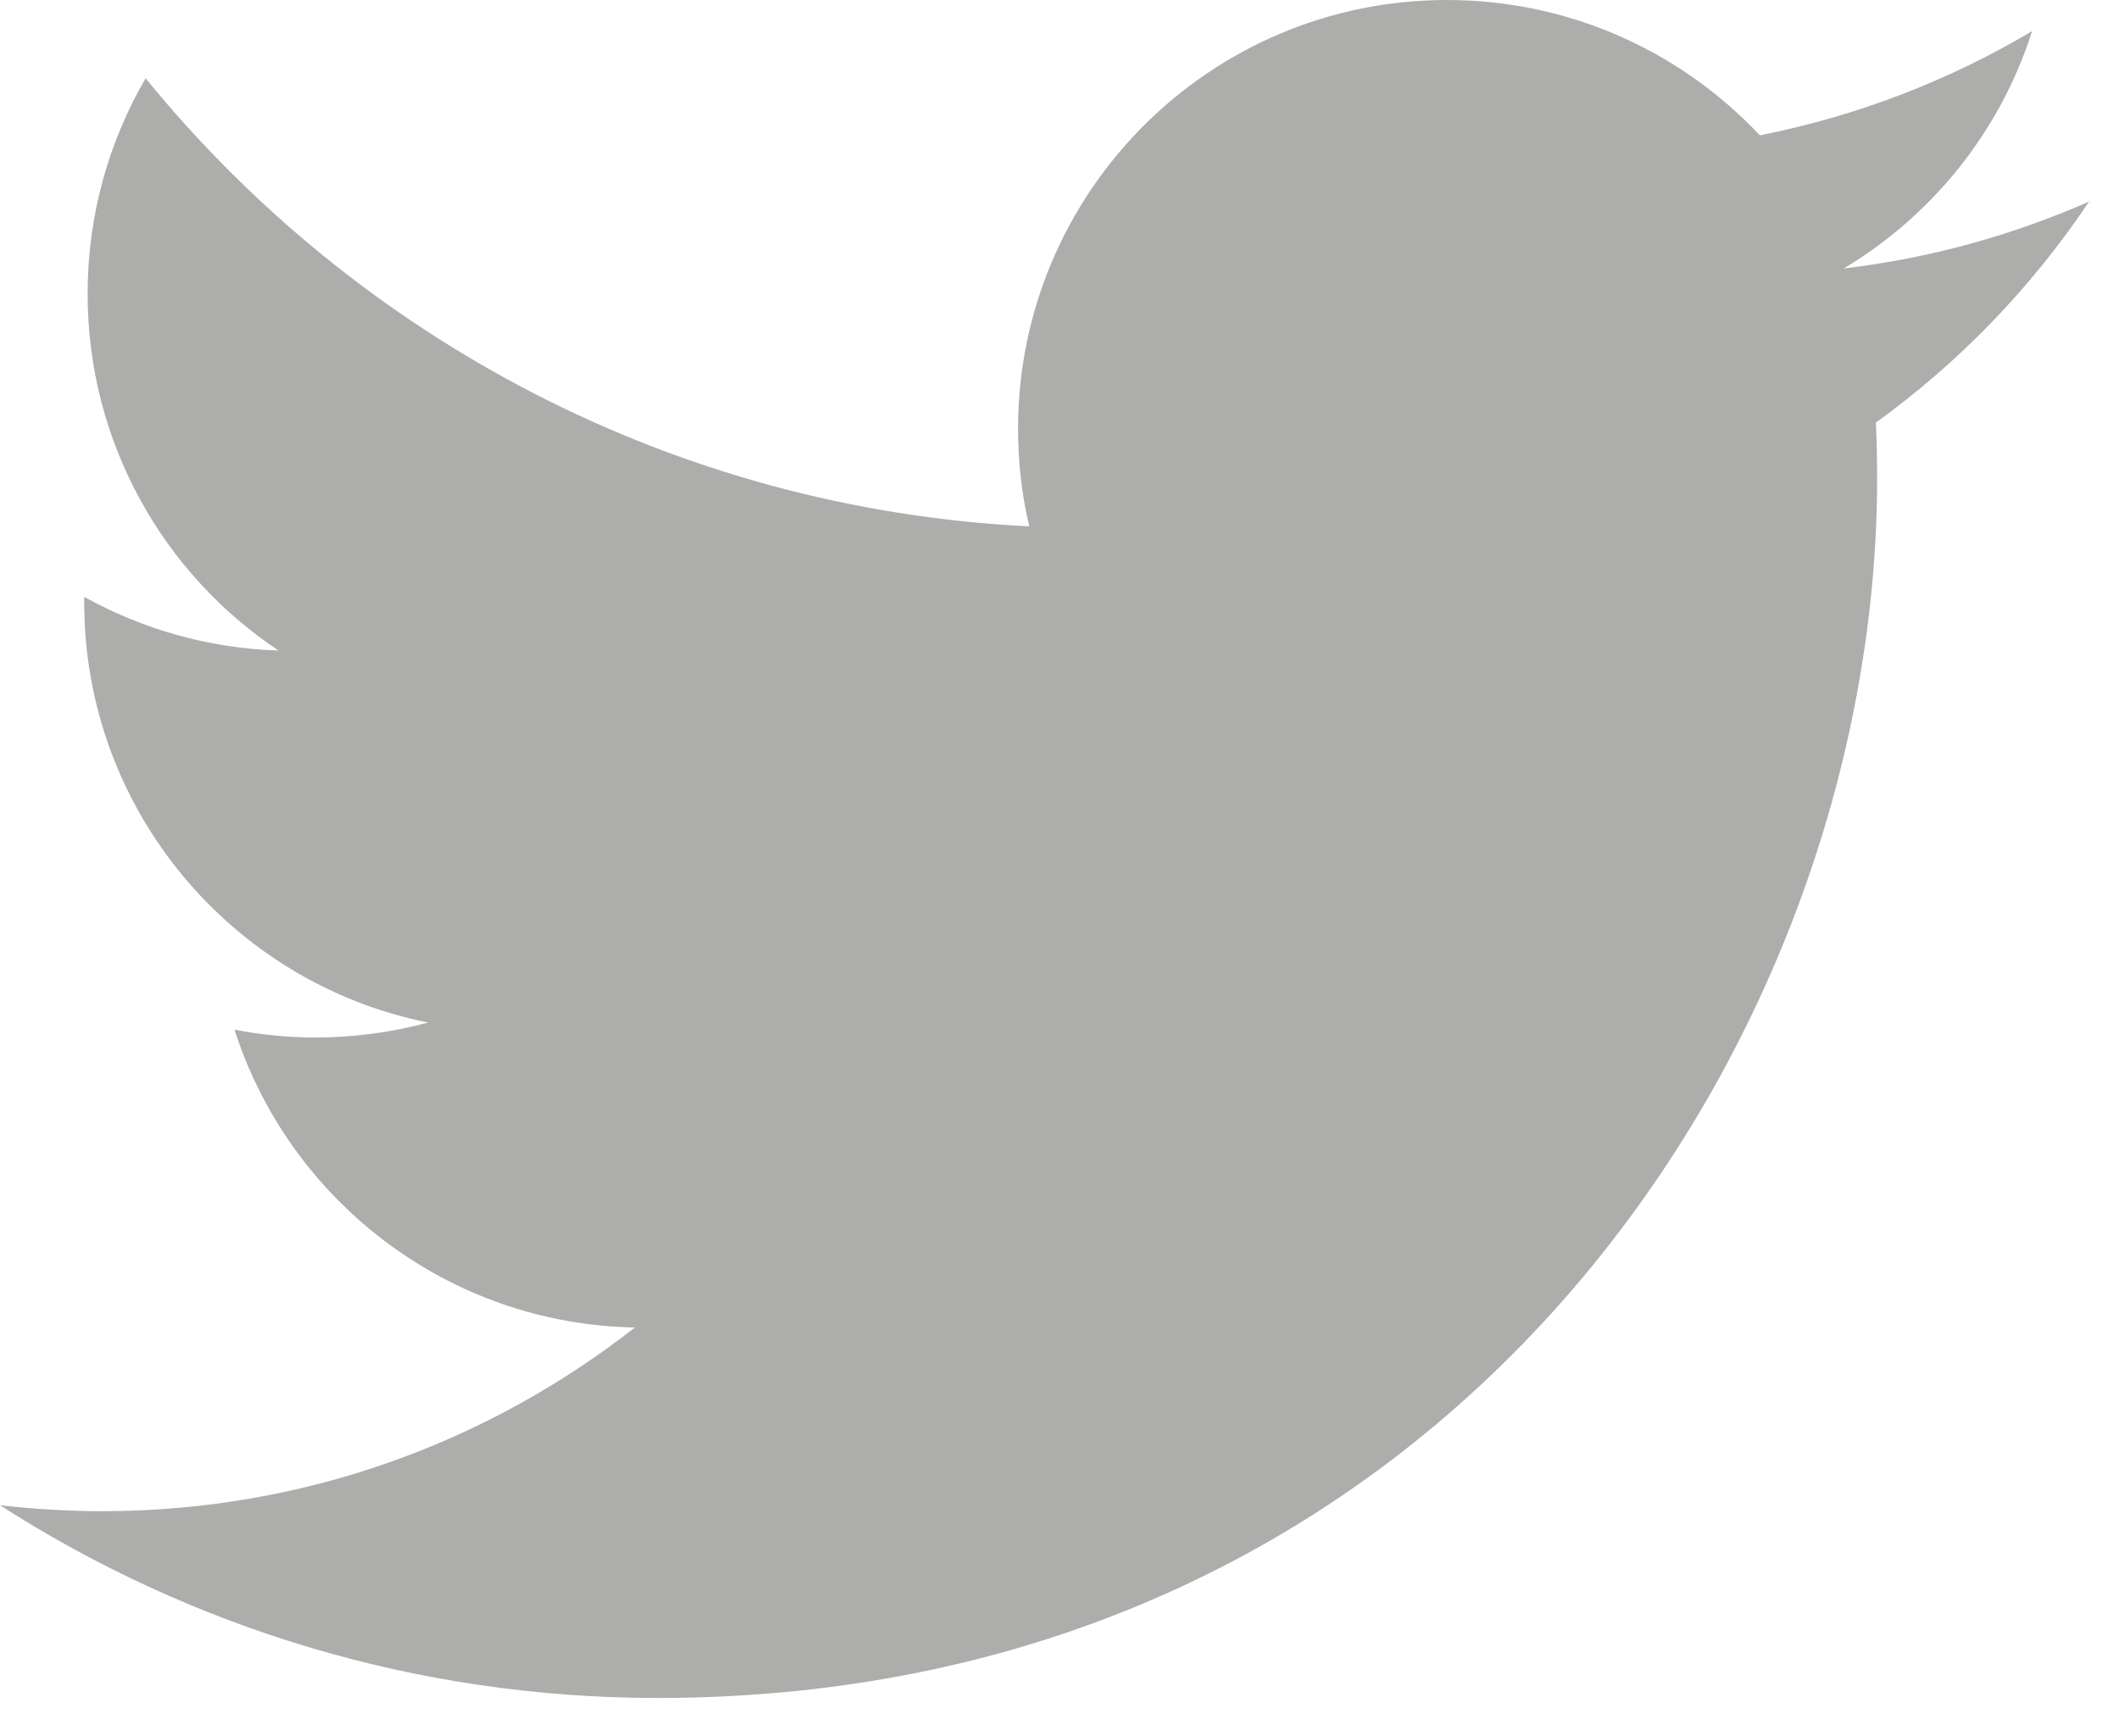 <svg xmlns="http://www.w3.org/2000/svg" width="94" height="77"><path fill="#adadac" d="M92.718 8.922c-3.416 1.507-7.082 2.531-10.93 2.987 3.932-2.351 6.945-6.085 8.356-10.526-3.682 2.186-7.746 3.762-12.076 4.62-3.471-3.693-8.407-6.003-13.886-6.003-10.497 0-19.02 8.522-19.02 19.021 0 1.493 .167 2.945 .498 4.328-15.81-.788-29.822-8.368-39.2-19.877-1.633 2.808-2.573 6.072-2.573 9.559 0 6.597 3.36 12.421 8.465 15.824-3.113-.097-6.044-.954-8.617-2.379v.236c0 9.212 6.556 16.902 15.256 18.645-1.59 .43-3.278 .664-5.007 .664-1.23 0-2.42-.125-3.582-.348 2.421 7.555 9.447 13.061 17.761 13.211-6.516 5.104-14.704 8.148-23.626 8.148-1.536 0-3.043-.096-4.537-.264 8.41 5.396 18.411 8.549 29.158 8.549 34.981 0 54.112-28.977 54.112-54.112 0-.83-.014-1.646-.055-2.461 3.72-2.684 6.942-6.03 9.489-9.849l.014 .027z"/></svg>